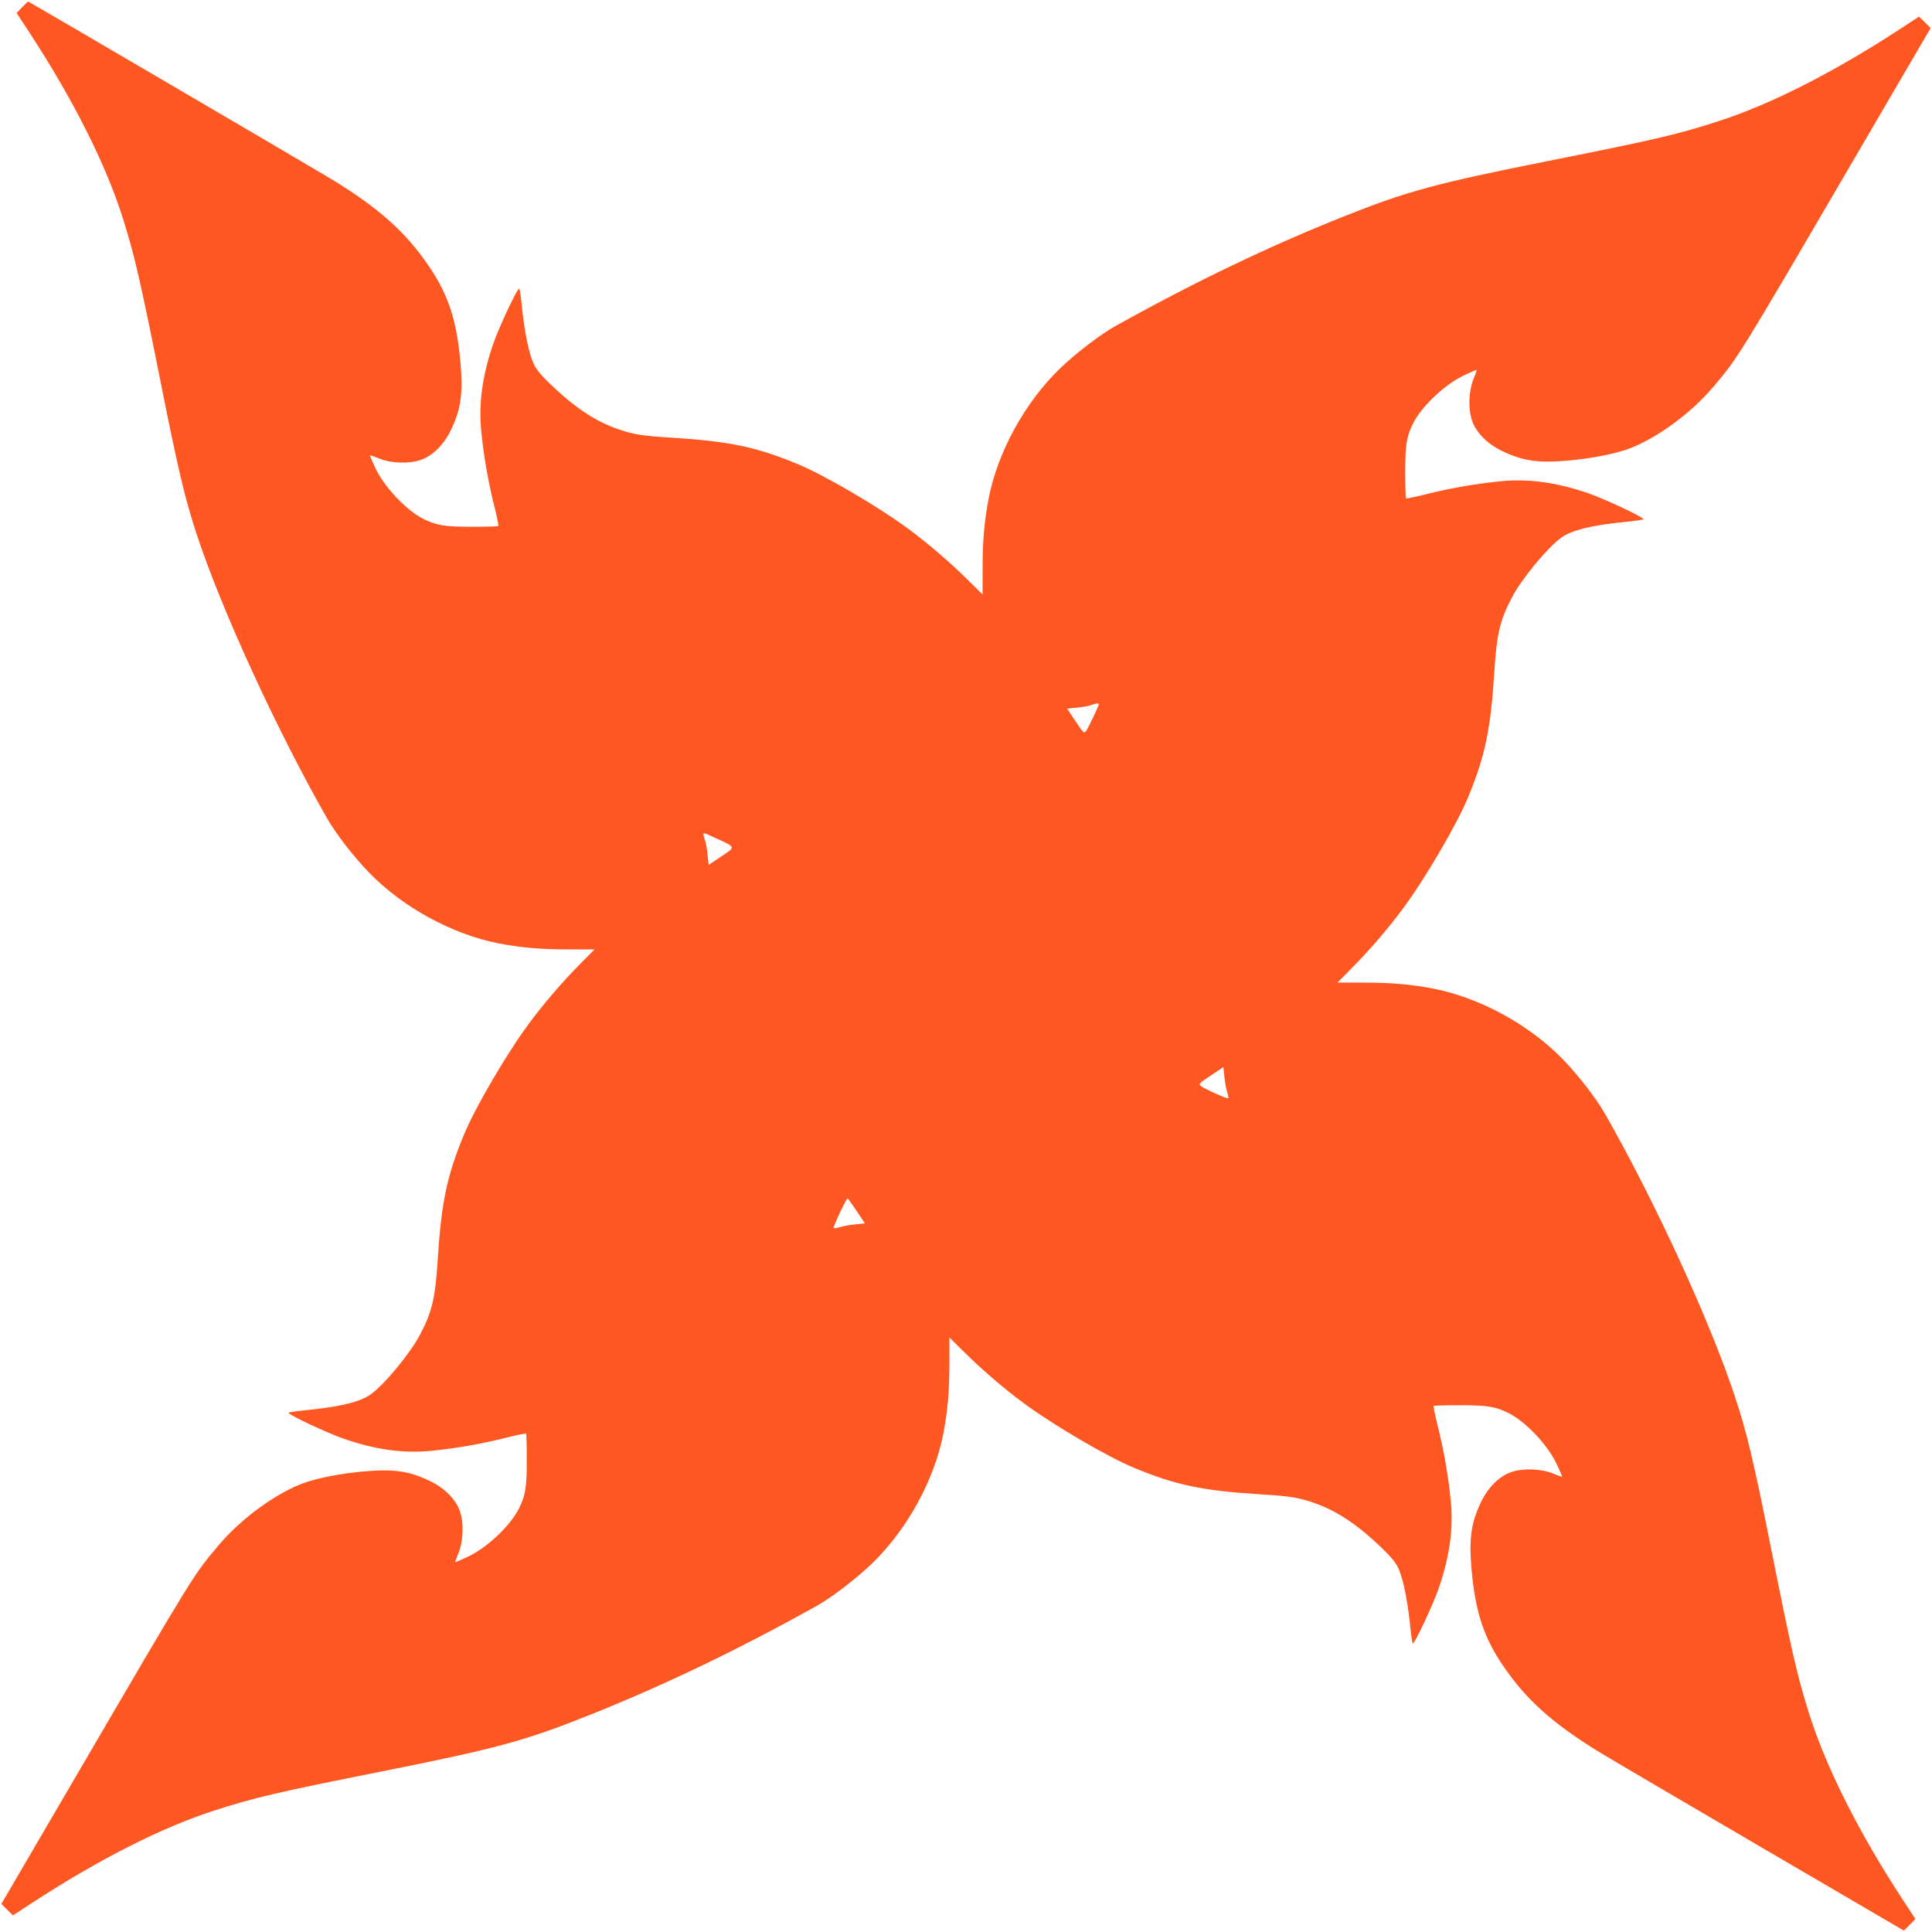 <?xml version="1.0" standalone="no"?>
<!DOCTYPE svg PUBLIC "-//W3C//DTD SVG 20010904//EN"
 "http://www.w3.org/TR/2001/REC-SVG-20010904/DTD/svg10.dtd">
<svg version="1.0" xmlns="http://www.w3.org/2000/svg"
 width="1280pt" height="1280pt" viewBox="0 0 1280 1280"
 preserveAspectRatio="xMidYMid meet">
<g transform="translate(0,1280) scale(0.1,-0.1)"
fill="#ff5722" stroke="none">
<path d="M147 12752 l-37 -38 78 -119 c297 -453 514 -885 628 -1247 79 -253
114 -408 254 -1108 111 -557 158 -754 235 -985 164 -499 536 -1307 864 -1880
58 -101 178 -256 279 -359 223 -229 549 -406 855 -466 153 -29 278 -40 466
-40 l170 0 -92 -93 c-120 -121 -245 -266 -343 -399 -146 -197 -358 -559 -430
-735 -113 -272 -150 -450 -174 -828 -16 -254 -37 -346 -117 -497 -64 -123
-237 -332 -327 -396 -68 -49 -196 -81 -411 -103 -66 -6 -126 -15 -133 -18 -15
-8 257 -136 368 -174 214 -73 392 -97 579 -79 158 16 334 46 491 86 71 18 132
30 135 28 3 -3 5 -83 5 -177 0 -179 -9 -233 -52 -320 -58 -115 -214 -262 -343
-321 -40 -19 -76 -34 -78 -34 -3 0 7 28 21 62 32 80 36 197 9 276 -28 80 -102
154 -201 201 -138 66 -239 80 -441 62 -139 -13 -273 -38 -371 -69 -186 -61
-429 -234 -586 -420 -163 -193 -163 -192 -889 -1435 l-550 -941 38 -38 39 -38
119 78 c440 288 864 504 1210 615 267 87 418 122 1120 262 758 151 947 203
1372 373 497 199 974 428 1501 721 100 55 269 185 370 283 233 226 412 552
472 861 29 153 40 278 40 466 l0 170 93 -92 c121 -120 266 -245 399 -343 197
-146 559 -358 735 -430 272 -113 450 -150 828 -174 198 -12 256 -21 355 -55
153 -52 290 -143 452 -298 62 -59 95 -99 113 -138 31 -68 59 -206 76 -364 6
-66 15 -126 18 -133 8 -15 136 257 174 368 73 215 97 396 78 584 -16 159 -46
331 -85 486 -18 71 -30 132 -28 135 3 3 83 5 177 5 179 0 233 -9 320 -52 115
-58 262 -214 321 -343 19 -40 34 -76 34 -78 0 -3 -28 7 -62 21 -80 32 -197 36
-276 9 -80 -28 -154 -102 -201 -201 -65 -137 -79 -238 -62 -440 25 -284 80
-453 212 -646 152 -223 329 -381 638 -570 74 -45 557 -329 1074 -631 l941
-550 38 38 38 39 -78 119 c-297 453 -514 885 -628 1247 -79 253 -114 408 -254
1108 -111 557 -158 754 -235 985 -164 499 -536 1307 -864 1880 -58 101 -178
256 -279 359 -223 229 -549 406 -855 466 -153 29 -278 40 -466 40 l-170 0 92
93 c120 121 245 266 343 399 146 197 358 559 430 735 113 272 150 450 174 828
16 254 37 346 117 497 64 123 237 332 327 396 68 49 196 81 411 103 66 6 126
15 133 18 15 8 -257 136 -368 174 -215 73 -396 97 -584 78 -159 -16 -331 -46
-486 -85 -71 -18 -132 -30 -135 -28 -3 3 -5 83 -5 177 0 179 9 233 52 320 58
115 214 262 343 321 40 19 76 34 78 34 3 0 -7 -28 -21 -62 -32 -80 -36 -197
-9 -276 28 -80 102 -154 201 -201 138 -66 239 -80 441 -62 139 13 273 38 371
69 186 61 429 234 586 420 163 193 163 192 889 1435 l550 941 -38 38 -39 38
-119 -78 c-440 -288 -864 -504 -1210 -615 -267 -87 -418 -122 -1120 -262 -758
-151 -947 -203 -1372 -373 -497 -199 -974 -428 -1501 -721 -100 -55 -269 -185
-370 -283 -233 -226 -412 -552 -472 -861 -29 -153 -40 -278 -40 -466 l0 -170
-93 92 c-121 120 -266 245 -399 343 -197 146 -559 358 -735 430 -272 113 -450
150 -828 174 -198 12 -256 21 -355 55 -153 52 -290 143 -452 298 -62 59 -95
99 -113 138 -31 68 -59 206 -76 364 -6 66 -15 126 -18 133 -8 15 -136 -257
-174 -368 -73 -215 -97 -396 -78 -584 16 -159 46 -331 85 -486 18 -71 30 -132
28 -135 -3 -3 -83 -5 -177 -5 -179 0 -233 9 -320 52 -115 58 -262 214 -321
343 -19 40 -34 76 -34 78 0 3 28 -7 63 -21 79 -32 196 -36 275 -9 80 28 154
102 201 201 65 137 79 238 62 440 -25 284 -80 453 -212 646 -152 223 -329 381
-638 570 -115 70 -2010 1180 -2015 1180 -1 0 -19 -17 -39 -38z m7133 -4618 c0
-10 -68 -153 -83 -175 -15 -20 -17 -19 -71 62 l-56 84 68 7 c37 4 79 11 92 17
29 11 50 14 50 5z m-2535 -888 c132 -61 130 -56 34 -120 l-84 -56 -7 65 c-3
37 -11 80 -17 97 -12 35 -14 48 -5 48 3 0 39 -15 79 -34z m3385 -1681 c7 -20
10 -39 7 -41 -6 -6 -145 56 -178 79 -20 15 -19 17 62 71 l84 56 7 -65 c3 -35
12 -81 18 -100z m-2455 -787 l55 -83 -65 -7 c-35 -3 -81 -12 -100 -18 -20 -7
-39 -9 -42 -6 -6 5 84 196 92 196 3 0 30 -37 60 -82z"/>
</g>
</svg>
